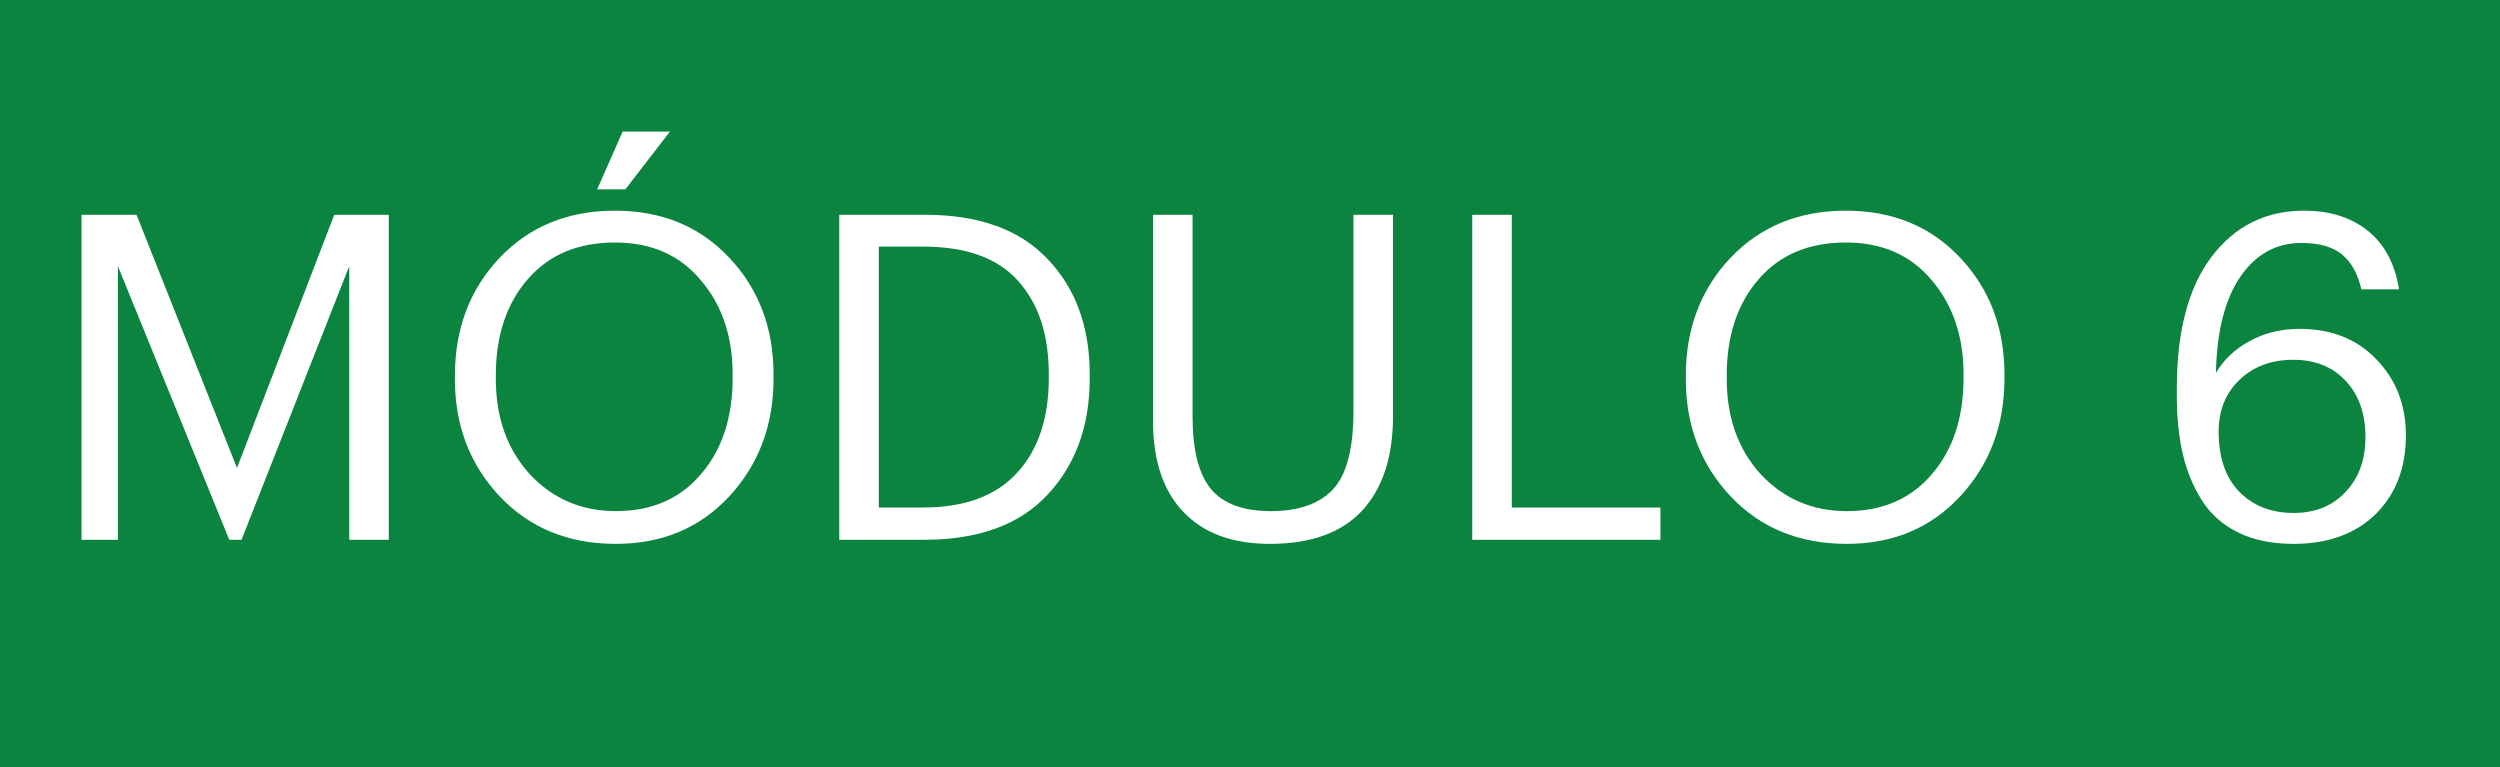 <svg xmlns="http://www.w3.org/2000/svg" width="88" height="27" viewBox="0 0 88 27" fill="none"><rect width="88" height="27" fill="#0B8440"></rect><path d="M2.87 19V7.56H4.806L8.342 16.472L11.766 7.56H13.686V19H12.294V9.368L8.502 19H8.07L4.15 9.368V19H2.87ZM21.677 17.992C22.936 17.992 23.933 17.56 24.669 16.696C25.416 15.832 25.789 14.701 25.789 13.304V13.176C25.789 11.843 25.416 10.739 24.669 9.864C23.933 8.979 22.925 8.536 21.645 8.536C20.343 8.536 19.32 8.968 18.573 9.832C17.826 10.696 17.453 11.821 17.453 13.208V13.336C17.453 14.701 17.853 15.821 18.653 16.696C19.463 17.56 20.471 17.992 21.677 17.992ZM21.677 19.144C20.013 19.144 18.653 18.589 17.597 17.48C16.541 16.36 16.013 14.984 16.013 13.352V13.224C16.013 11.571 16.535 10.189 17.581 9.08C18.637 7.971 19.991 7.416 21.645 7.416C23.298 7.416 24.642 7.971 25.677 9.08C26.712 10.179 27.229 11.549 27.229 13.192V13.32C27.229 14.963 26.712 16.344 25.677 17.464C24.642 18.584 23.309 19.144 21.677 19.144ZM21.021 6.664L21.917 4.632H23.581L22.013 6.664H21.021ZM30.934 17.864H32.502C33.942 17.864 35.035 17.464 35.782 16.664C36.539 15.853 36.918 14.733 36.918 13.304V13.176C36.918 11.779 36.555 10.68 35.83 9.88C35.115 9.08 34 8.68 32.486 8.68H30.934V17.864ZM29.542 19V7.56H32.566C34.454 7.56 35.888 8.077 36.87 9.112C37.862 10.147 38.358 11.501 38.358 13.176V13.32C38.358 14.995 37.862 16.36 36.87 17.416C35.888 18.472 34.443 19 32.534 19H29.542ZM44.698 19.144C43.386 19.144 42.373 18.771 41.658 18.024C40.944 17.277 40.586 16.211 40.586 14.824V7.56H41.978V14.664C41.978 15.848 42.197 16.701 42.634 17.224C43.072 17.736 43.77 17.992 44.73 17.992C45.712 17.992 46.442 17.736 46.922 17.224C47.402 16.712 47.642 15.789 47.642 14.456V7.56H49.034V14.648C49.034 16.077 48.672 17.187 47.946 17.976C47.221 18.755 46.138 19.144 44.698 19.144ZM51.823 19V7.56H53.215V17.864H58.447V19H51.823ZM65.005 17.992C66.264 17.992 67.261 17.56 67.997 16.696C68.744 15.832 69.117 14.701 69.117 13.304V13.176C69.117 11.843 68.744 10.739 67.997 9.864C67.261 8.979 66.253 8.536 64.973 8.536C63.672 8.536 62.648 8.968 61.901 9.832C61.154 10.696 60.781 11.821 60.781 13.208V13.336C60.781 14.701 61.181 15.821 61.981 16.696C62.792 17.56 63.8 17.992 65.005 17.992ZM65.005 19.144C63.341 19.144 61.981 18.589 60.925 17.48C59.869 16.36 59.341 14.984 59.341 13.352V13.224C59.341 11.571 59.864 10.189 60.909 9.08C61.965 7.971 63.32 7.416 64.973 7.416C66.626 7.416 67.97 7.971 69.005 9.08C70.04 10.179 70.557 11.549 70.557 13.192V13.32C70.557 14.963 70.04 16.344 69.005 17.464C67.97 18.584 66.637 19.144 65.005 19.144ZM80.736 19.144C79.979 19.144 79.328 19.011 78.784 18.744C78.24 18.477 77.813 18.099 77.504 17.608C77.195 17.117 76.971 16.573 76.832 15.976C76.693 15.368 76.624 14.691 76.624 13.944V13.672C76.624 11.667 77.029 10.125 77.84 9.048C78.661 7.96 79.749 7.416 81.104 7.416C82.011 7.416 82.757 7.651 83.344 8.12C83.931 8.589 84.299 9.277 84.448 10.184H83.12C82.992 9.629 82.763 9.219 82.432 8.952C82.101 8.685 81.627 8.552 81.008 8.552C80.123 8.552 79.408 8.947 78.864 9.736C78.32 10.525 78.032 11.656 78 13.128C78.277 12.659 78.672 12.285 79.184 12.008C79.707 11.72 80.293 11.576 80.944 11.576C82.064 11.576 82.965 11.933 83.648 12.648C84.341 13.363 84.688 14.253 84.688 15.32C84.688 16.472 84.331 17.4 83.616 18.104C82.901 18.797 81.941 19.144 80.736 19.144ZM80.736 18.056C81.493 18.056 82.101 17.811 82.56 17.32C83.029 16.829 83.264 16.184 83.264 15.384C83.264 14.563 83.035 13.907 82.576 13.416C82.117 12.915 81.499 12.664 80.72 12.664C79.952 12.664 79.323 12.899 78.832 13.368C78.341 13.837 78.096 14.445 78.096 15.192C78.096 16.099 78.336 16.803 78.816 17.304C79.307 17.805 79.947 18.056 80.736 18.056Z" fill="white"></path></svg>